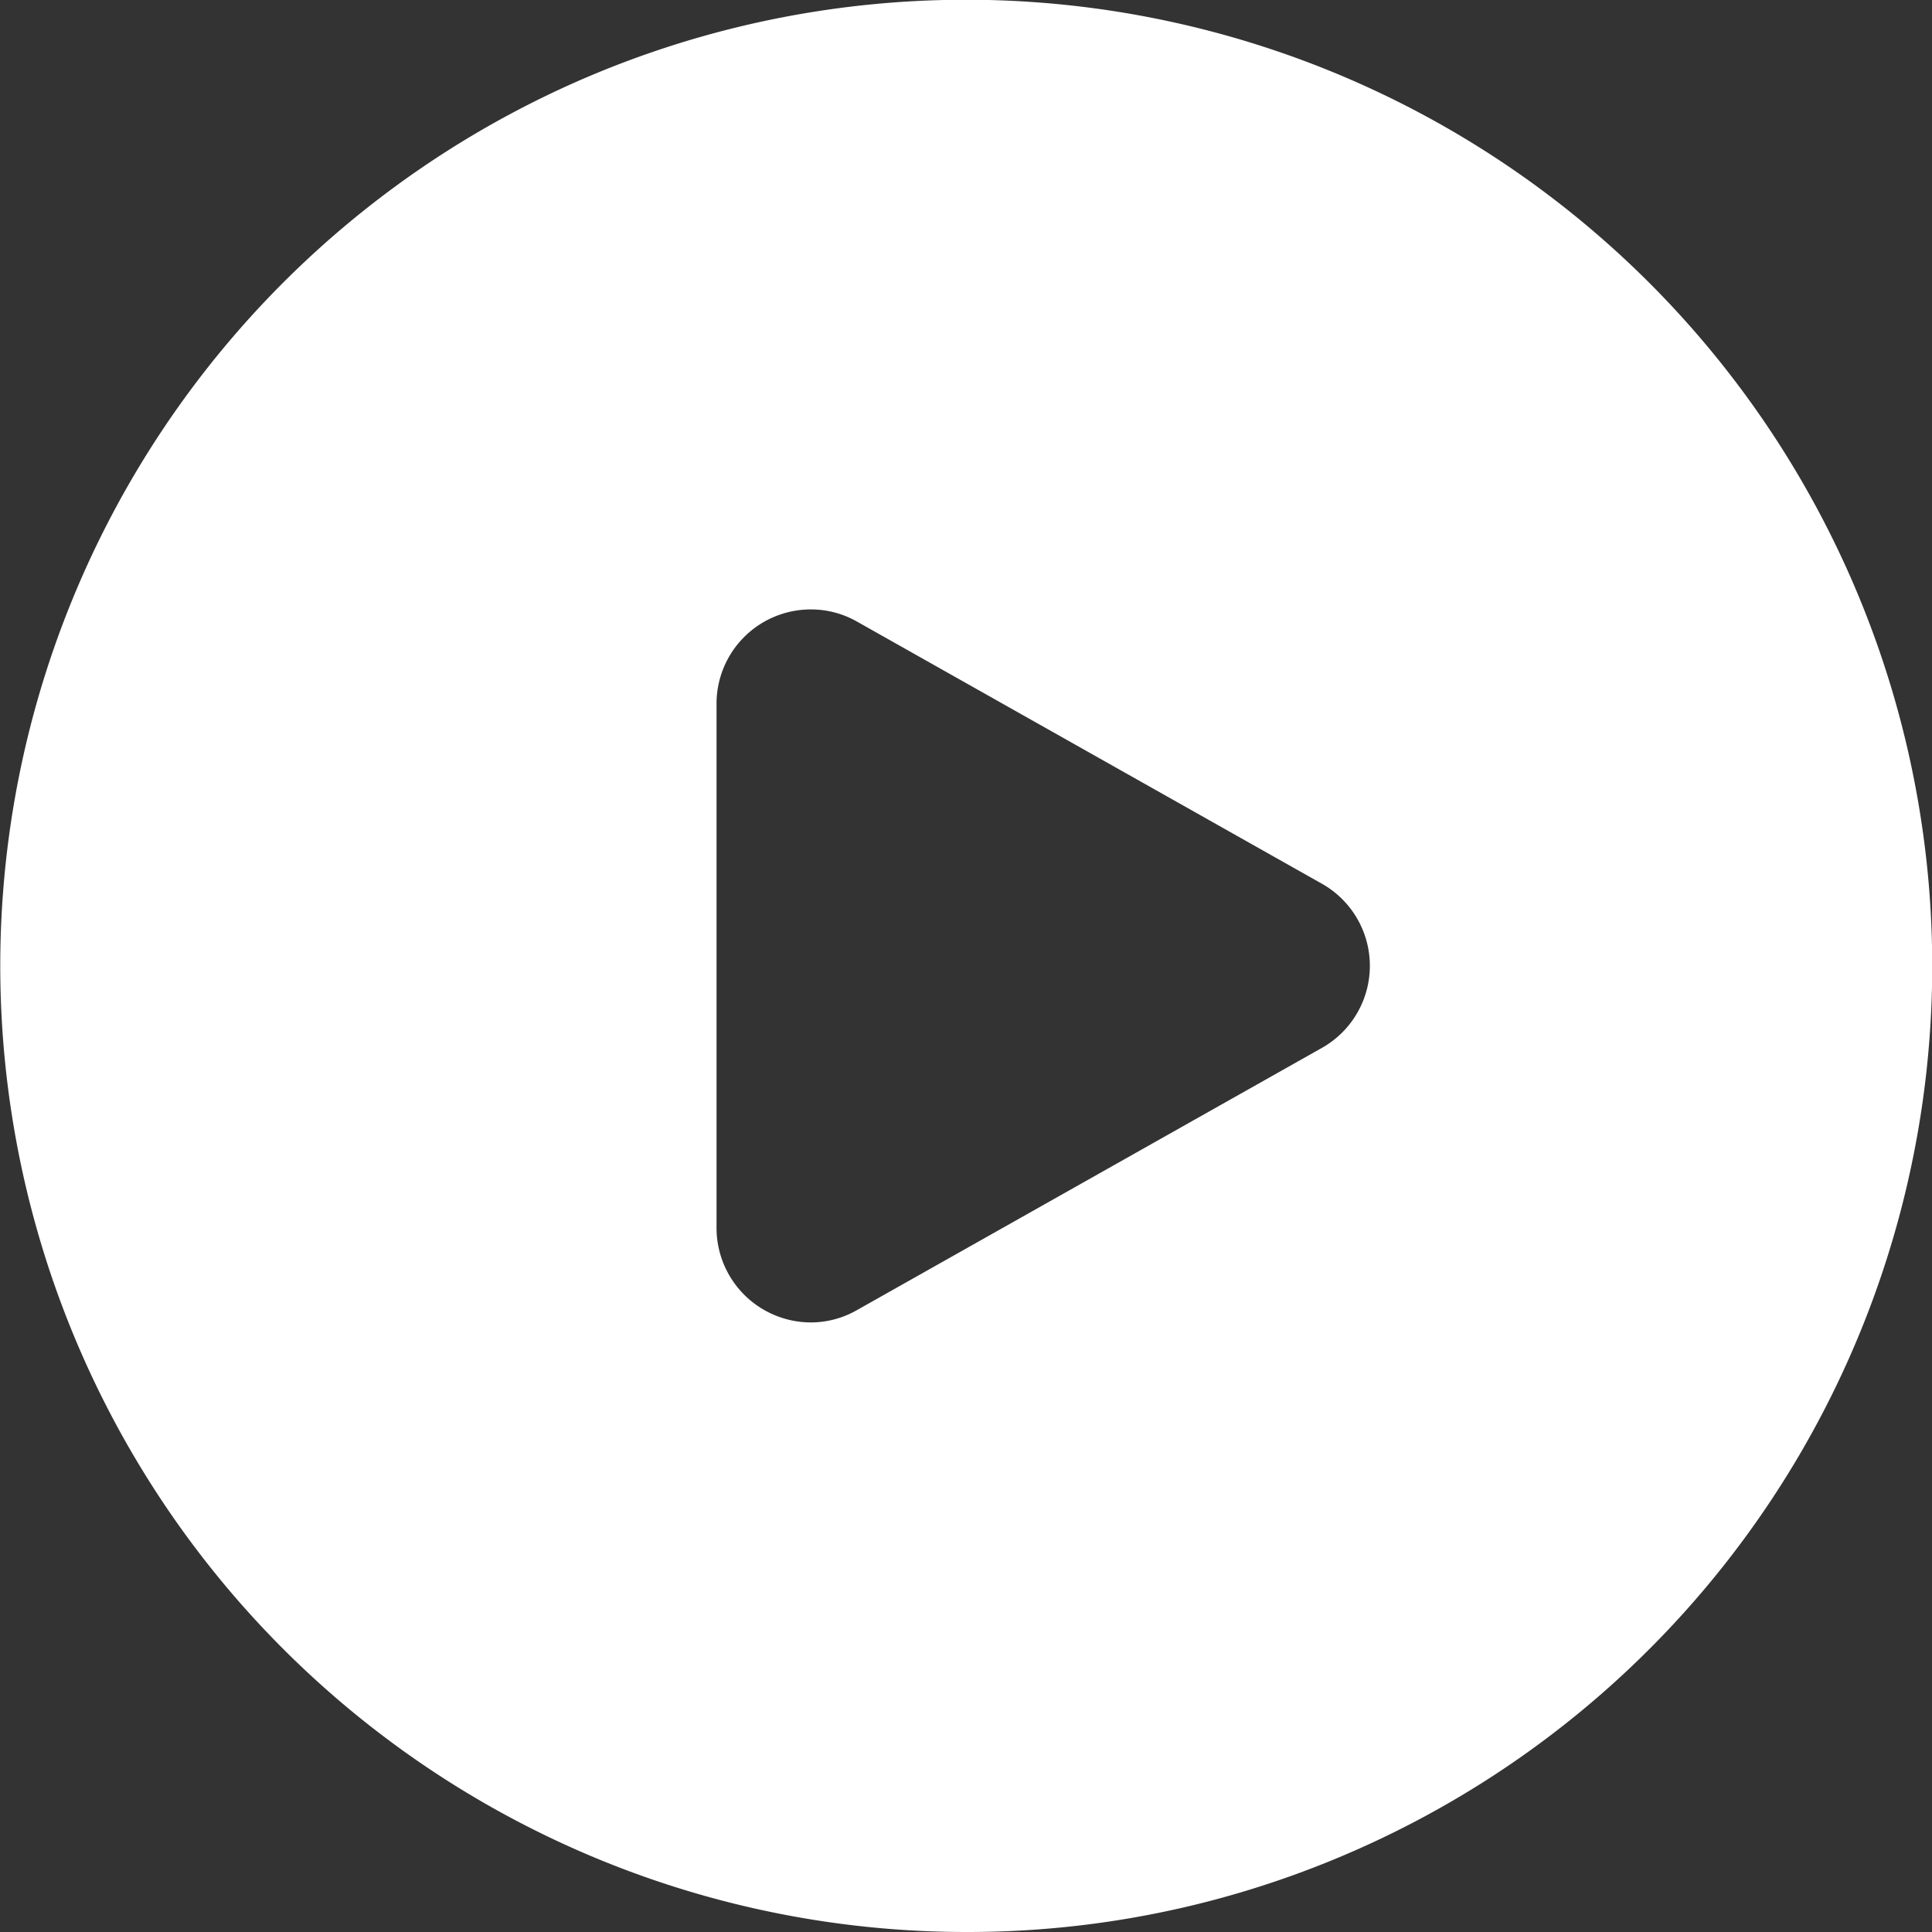 <svg xmlns="http://www.w3.org/2000/svg" width="41" height="41" viewBox="0 0 41 41">
  <rect x="0" y="0" width="41" height="41" fill="#333333" stroke="none"/>
  <path id="减去_13" data-name="减去 13" d="M20.5,41a20.505,20.505,0,0,1-7.98-39.389A20.505,20.505,0,0,1,28.479,39.389,20.37,20.37,0,0,1,20.5,41ZM17.206,12.933a2,2,0,0,0-2,2V26.064a2.006,2.006,0,0,0,2,2,1.973,1.973,0,0,0,.979-.261l9.868-5.565a2,2,0,0,0,0-3.484l-9.868-5.564A1.972,1.972,0,0,0,17.206,12.933Z" transform="translate(0 0)" fill="#fff"/>
</svg>
